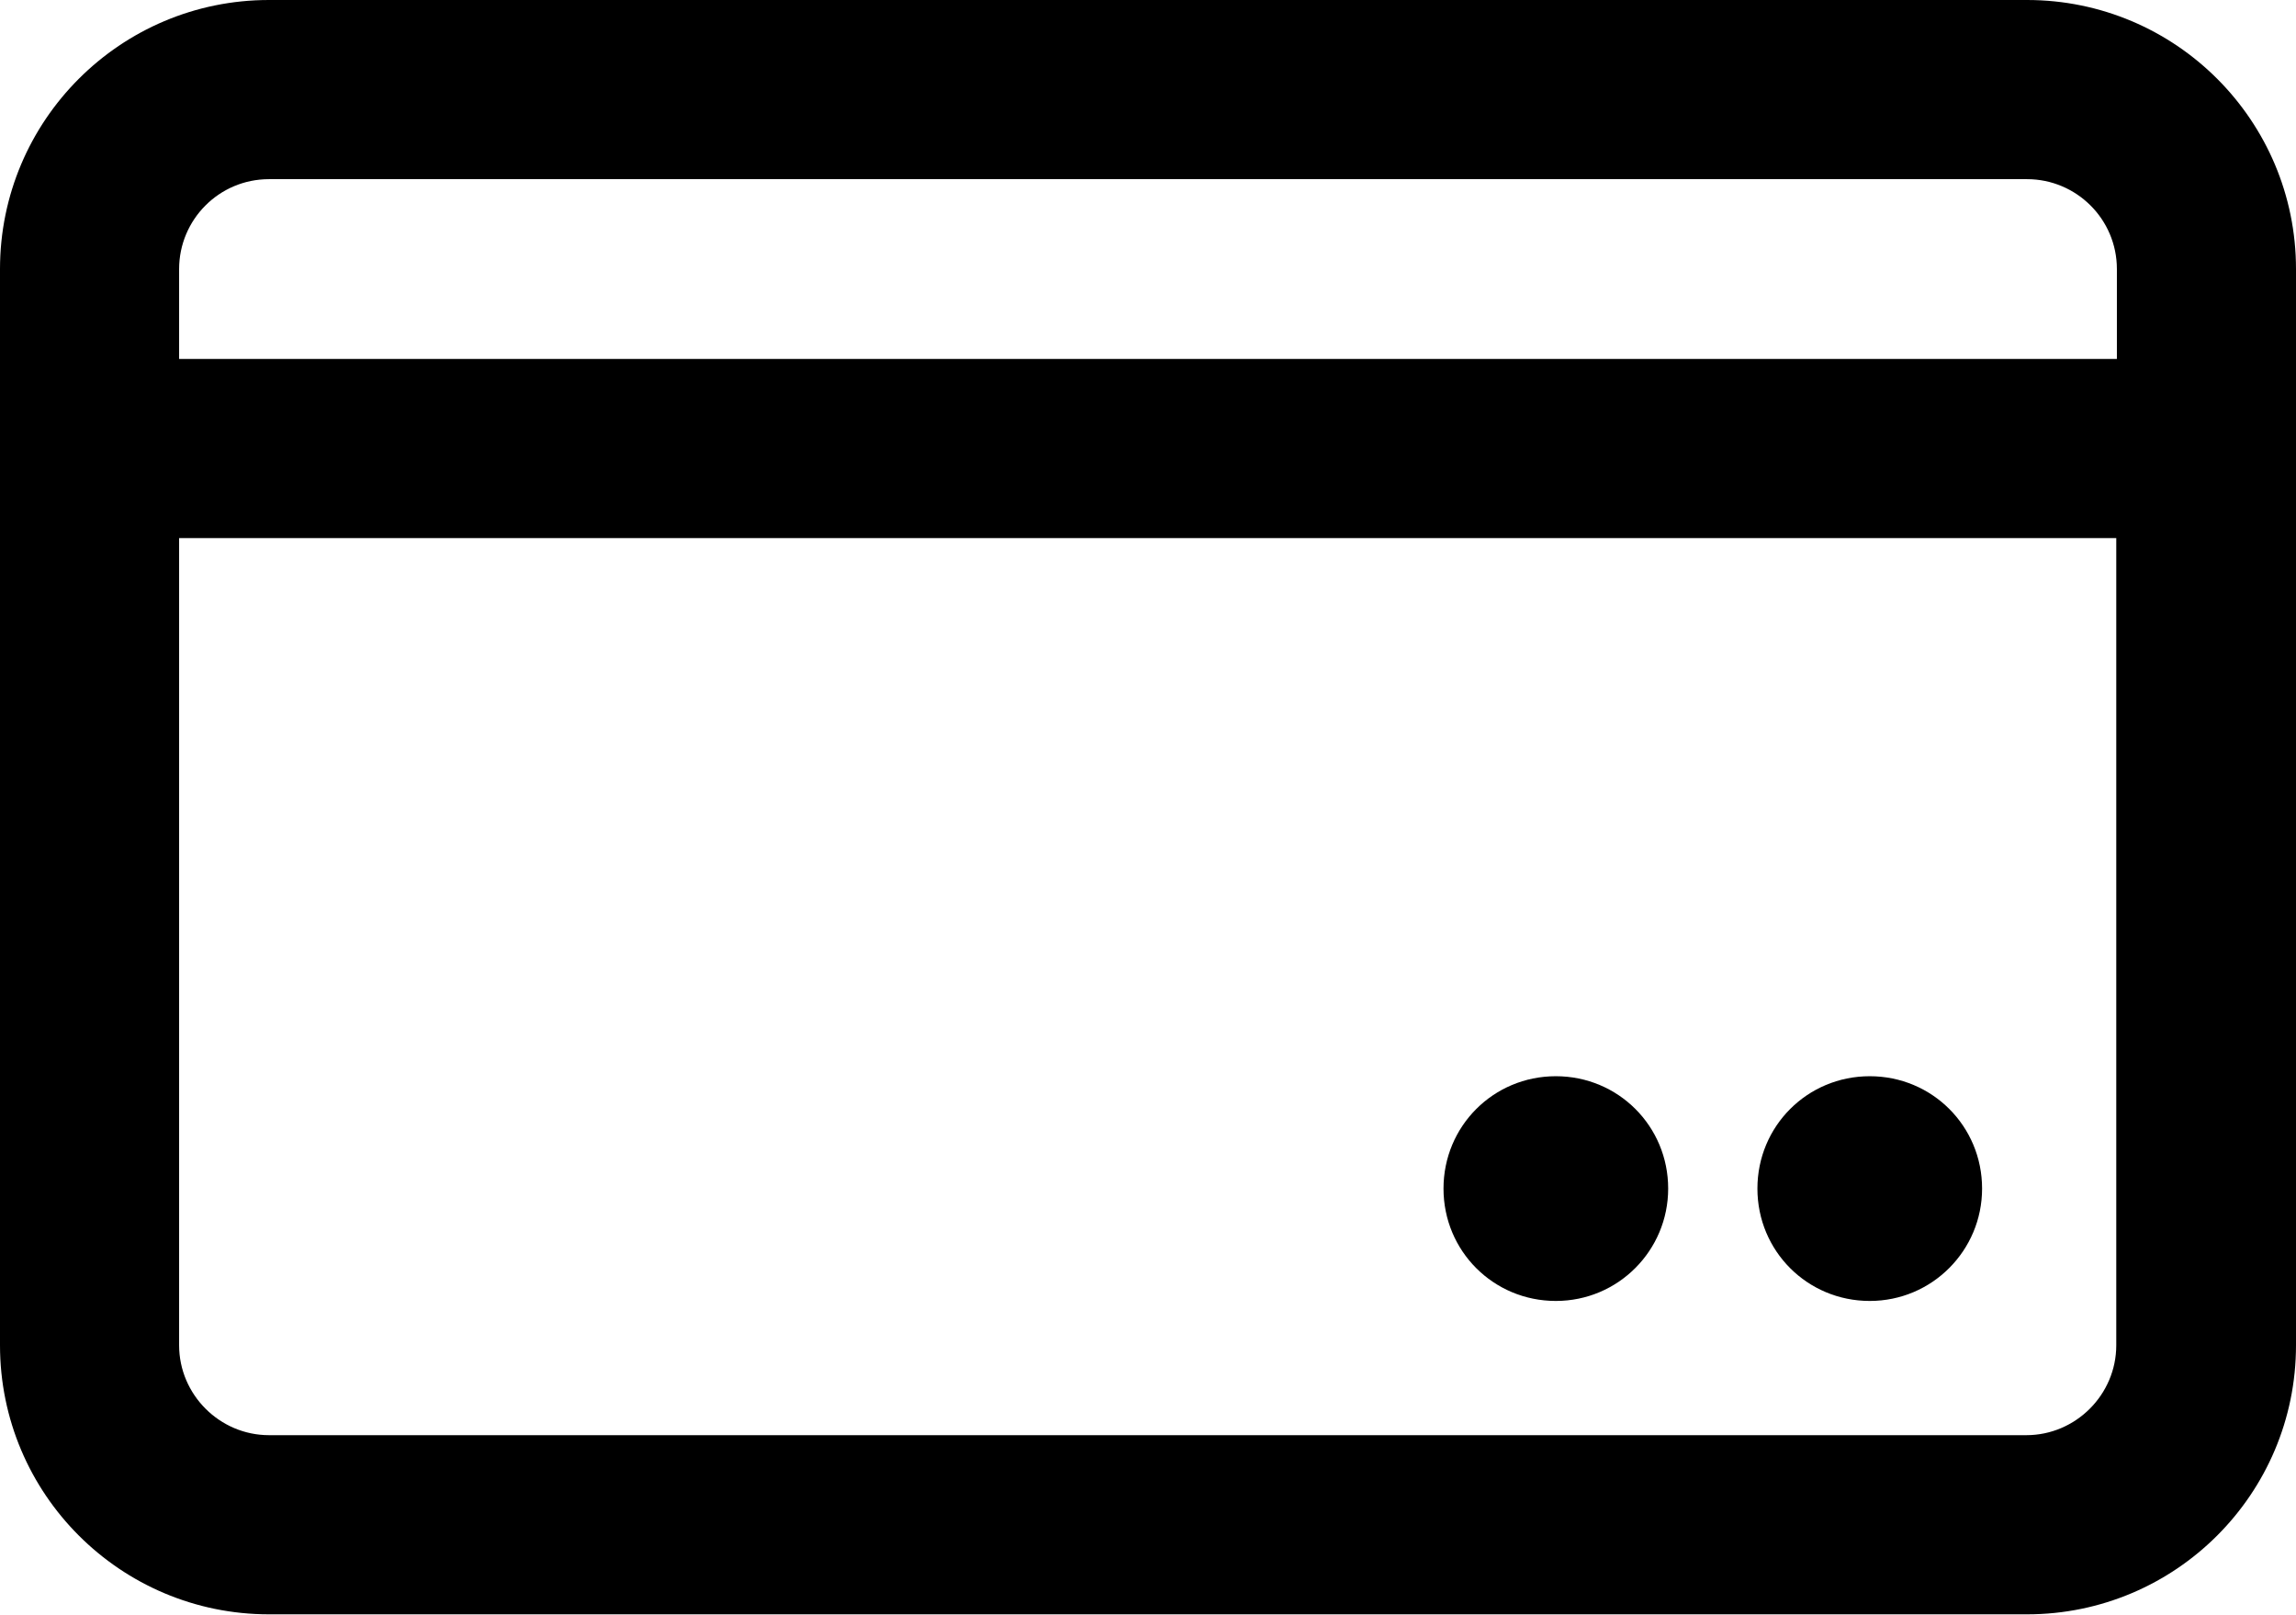 <?xml version="1.0" encoding="UTF-8"?> <svg xmlns="http://www.w3.org/2000/svg" viewBox="0 0 36.79 25.87"><g><path color="currentColor" d="M32.48,0H4.31C1.93,0,0,1.93,0,4.31v17.24c0,2.38,1.93,4.31,4.31,4.31h28.17c2.38,0,4.31-1.93,4.31-4.31V4.31c0-2.38-1.93-4.31-4.31-4.31M4.31,2.87h28.17c.79,0,1.44.64,1.44,1.44v1.44H2.87v-1.44c0-.79.64-1.44,1.44-1.44M32.48,22.99H4.31c-.79,0-1.44-.65-1.44-1.44v-12.93h31.04v12.93c0,.79-.65,1.44-1.44,1.44M31.76,19.04c0,.99-.8,1.8-1.8,1.8s-1.8-.8-1.8-1.8.8-1.8,1.8-1.8,1.8.8,1.8,1.8M26.73,19.04c0,.99-.8,1.8-1.8,1.8s-1.8-.8-1.8-1.8.8-1.8,1.8-1.8,1.8.8,1.8,1.8"></path></g></svg> 